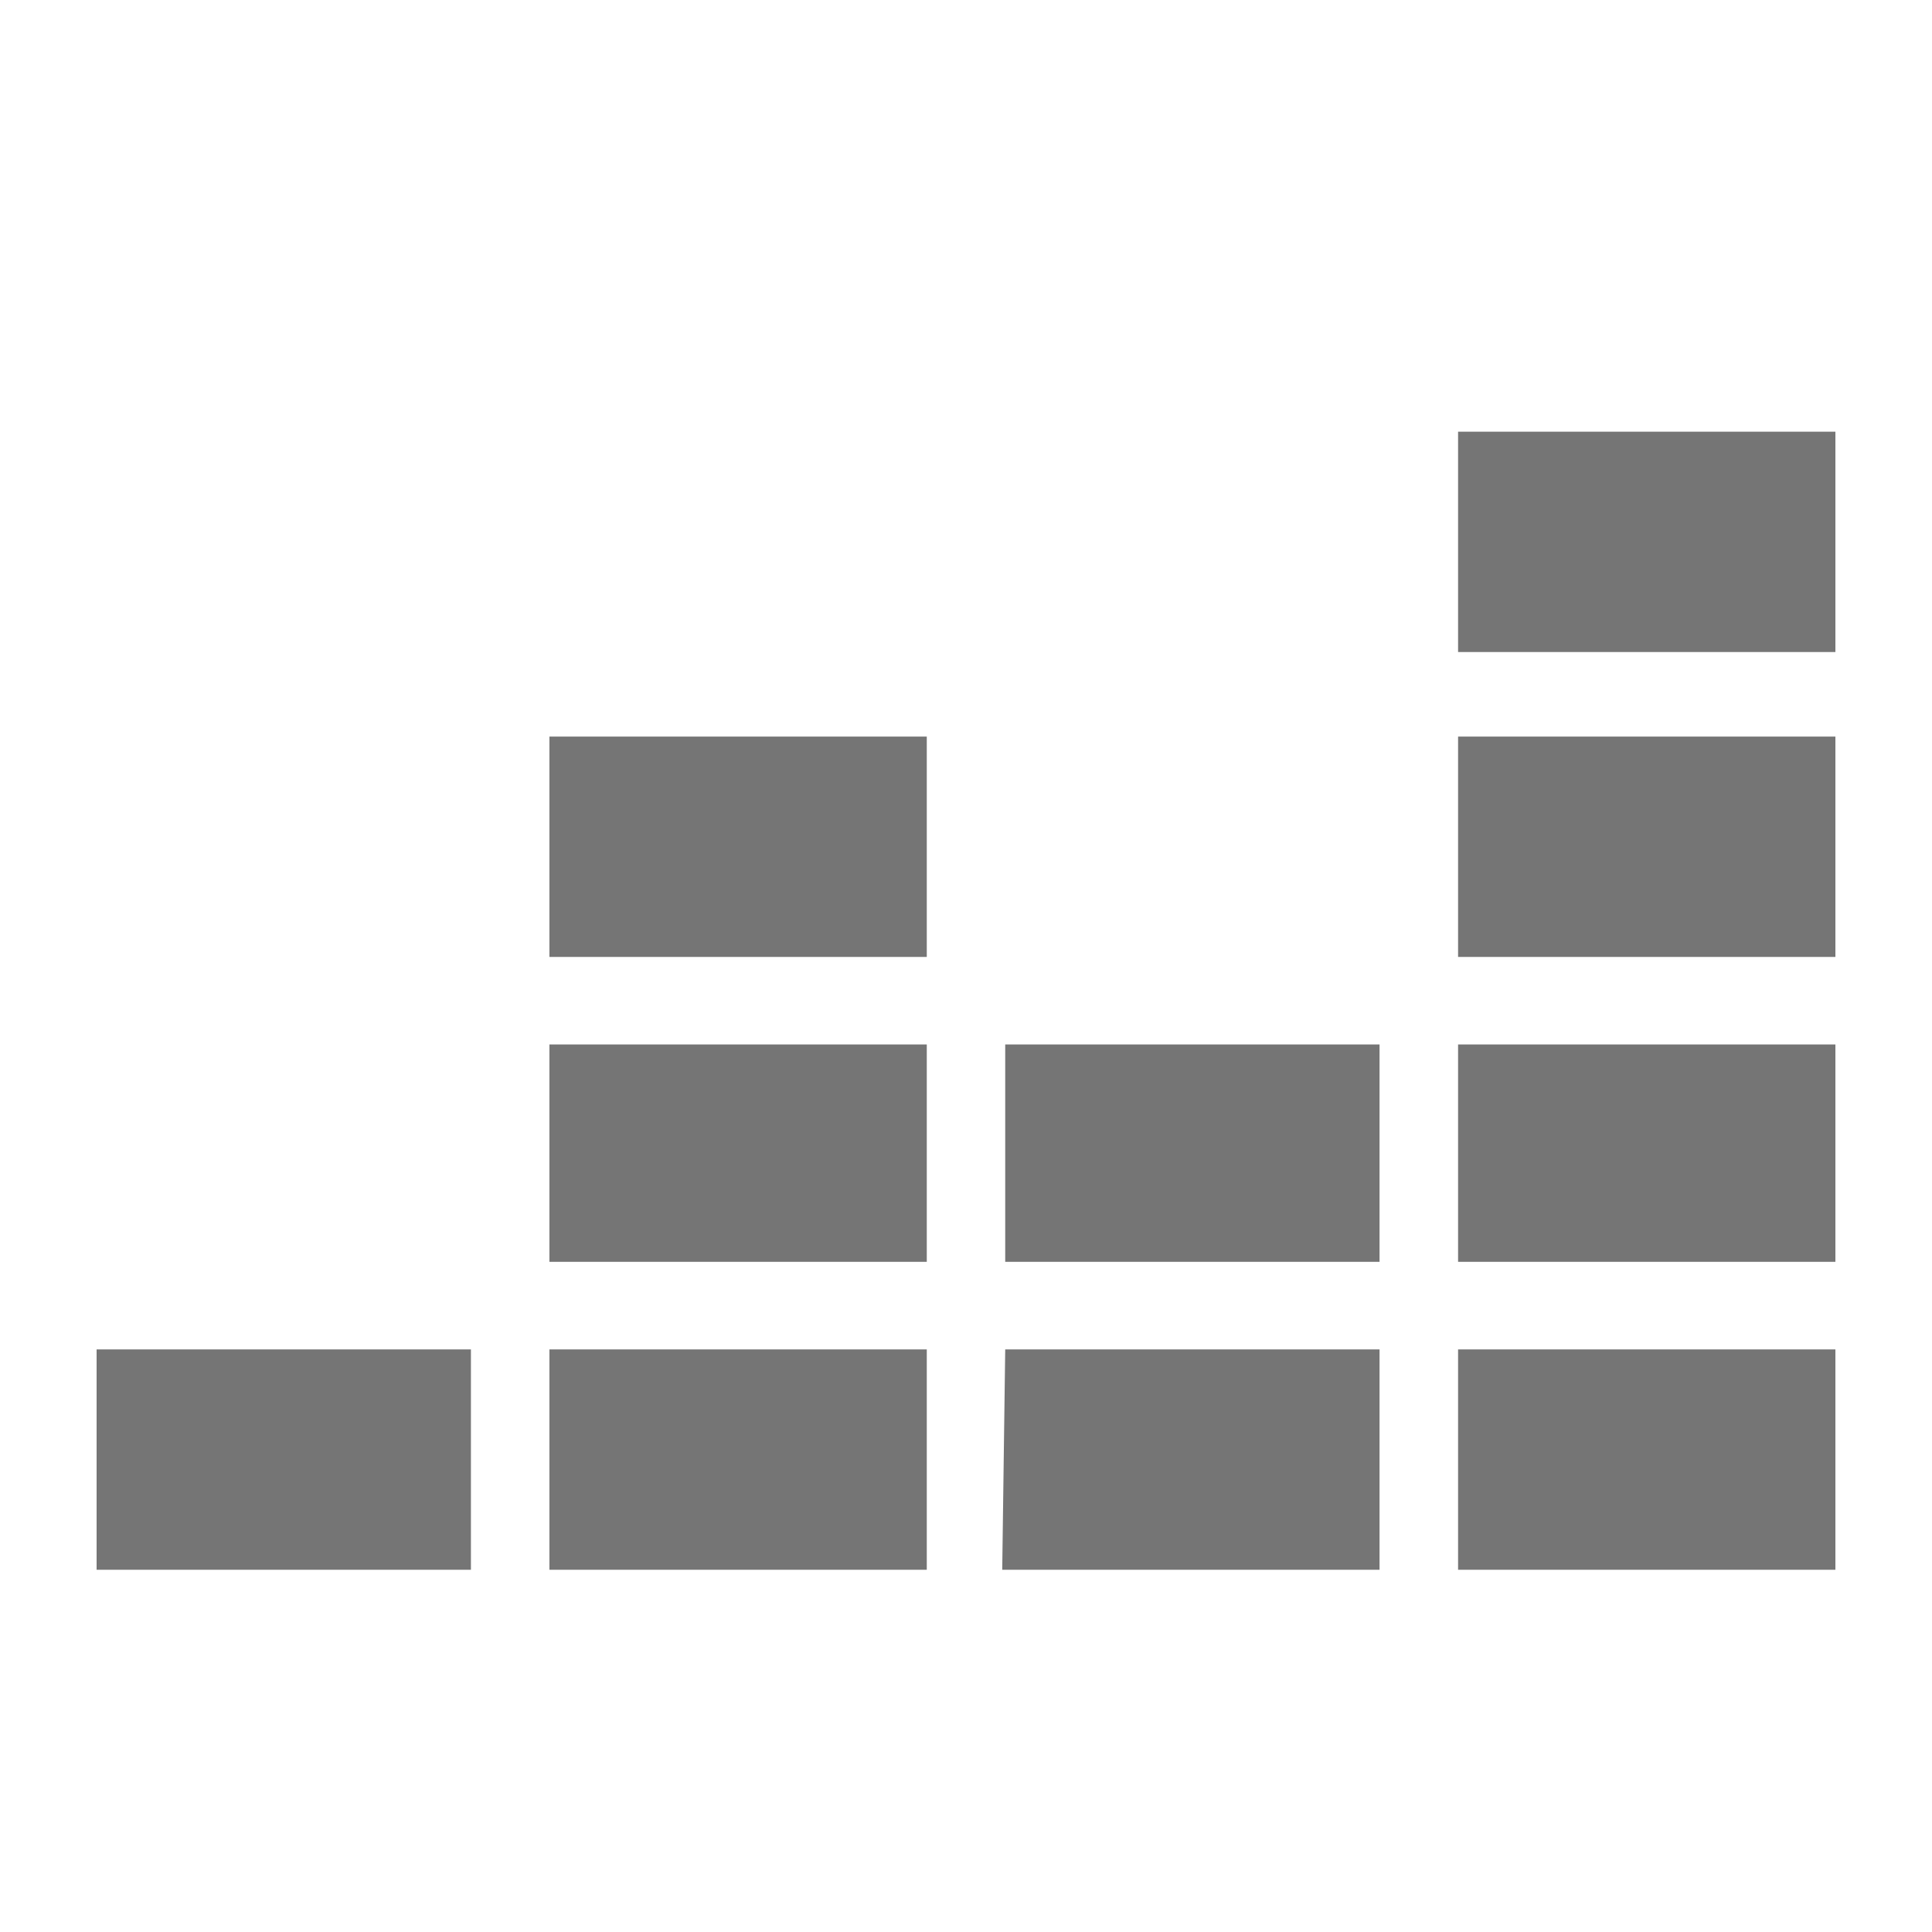 <svg width="40" height="40" viewBox="0 0 40 40" fill="none" xmlns="http://www.w3.org/2000/svg">
<path d="M30.188 19.812V15.25H38V19.812H30.188ZM30.188 8.938H38V13.5H30.188V8.938ZM30.188 26.125V21.625H38V26.125H30.188ZM2 32.5V27.938H9.75V32.5H2ZM11.375 32.5V27.938H19.188V32.5H11.375ZM20.75 32.5L20.812 27.938H28.562V32.5H20.75ZM30.188 32.5V27.938H38V32.5H30.188ZM20.812 26.125V21.625H28.562V26.125H20.812ZM11.375 26.125V21.625H19.188V26.125H11.375ZM11.375 19.812V15.25H19.188V19.812H11.375Z" fill="#757575"/>
</svg>
